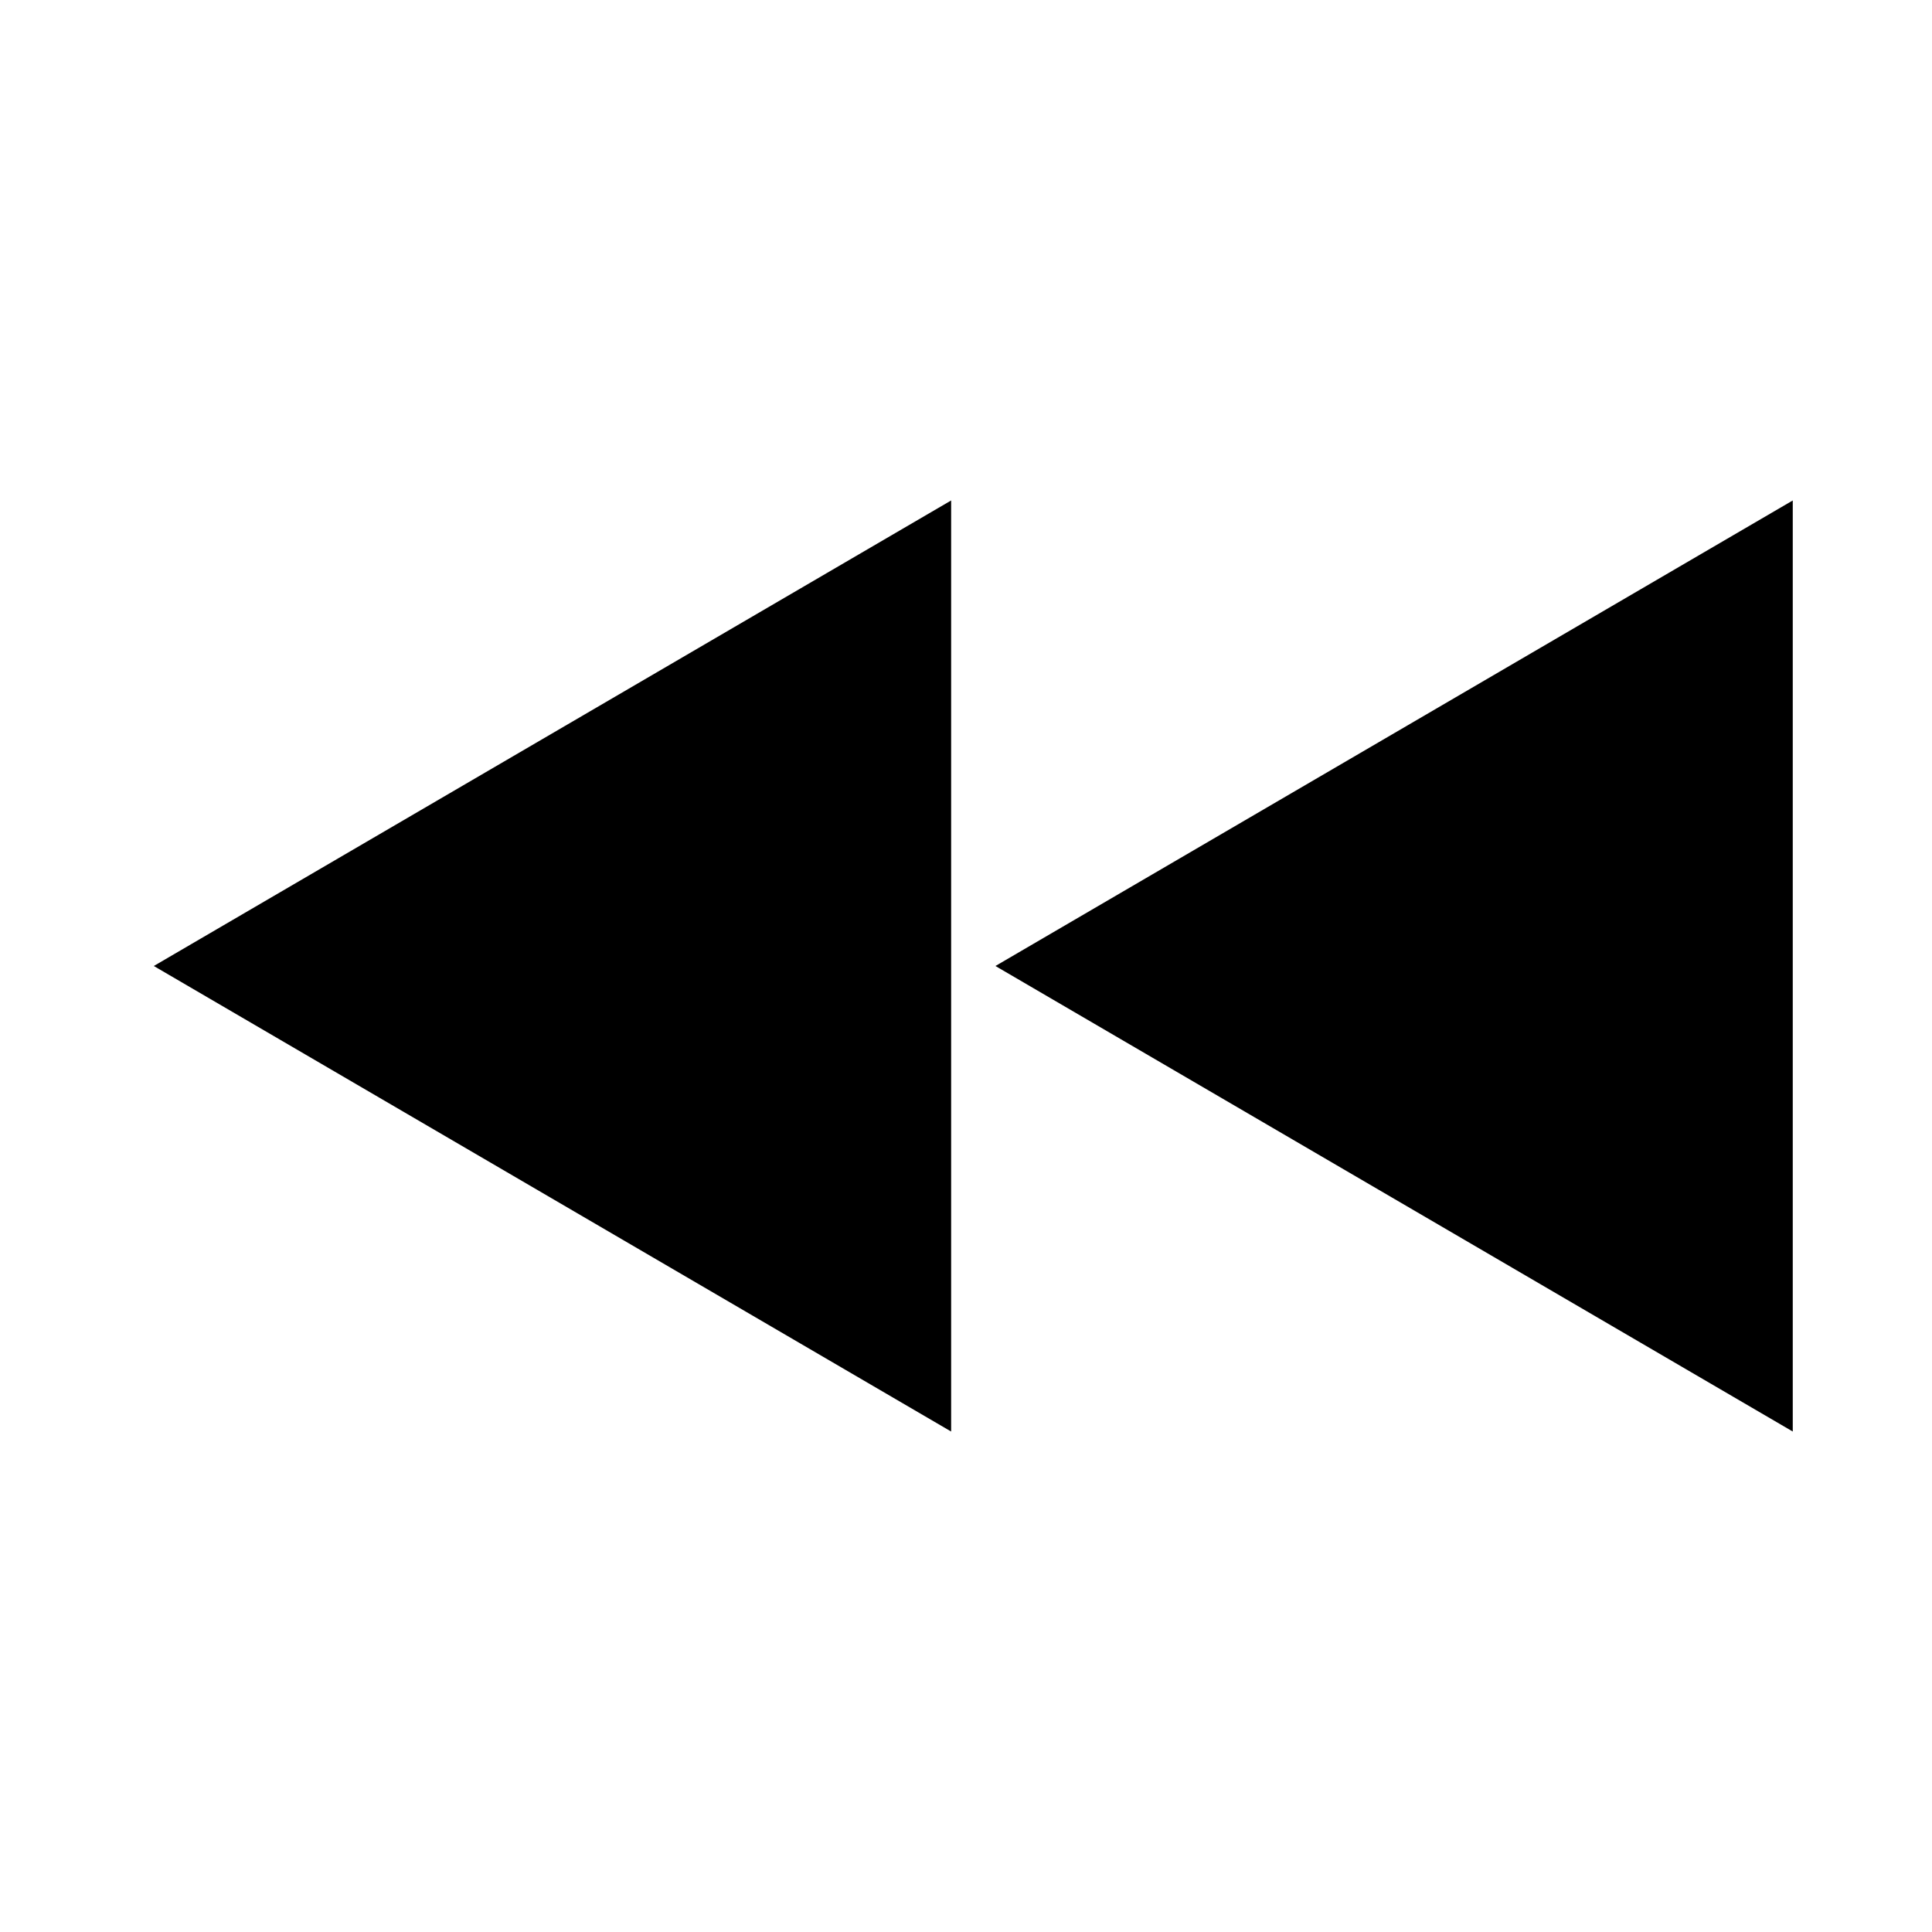 <?xml version="1.0" encoding="UTF-8"?>
<!-- Uploaded to: ICON Repo, www.iconrepo.com, Generator: ICON Repo Mixer Tools -->
<svg fill="#000000" width="800px" height="800px" version="1.1" viewBox="144 144 512 512" xmlns="http://www.w3.org/2000/svg">
 <g>
  <path d="m396.06 402.26v-125.63l-211.3 123.37 211.3 123.37z"/>
  <path d="m407.8 400 211.3 123.37v-246.74z"/>
 </g>
</svg>